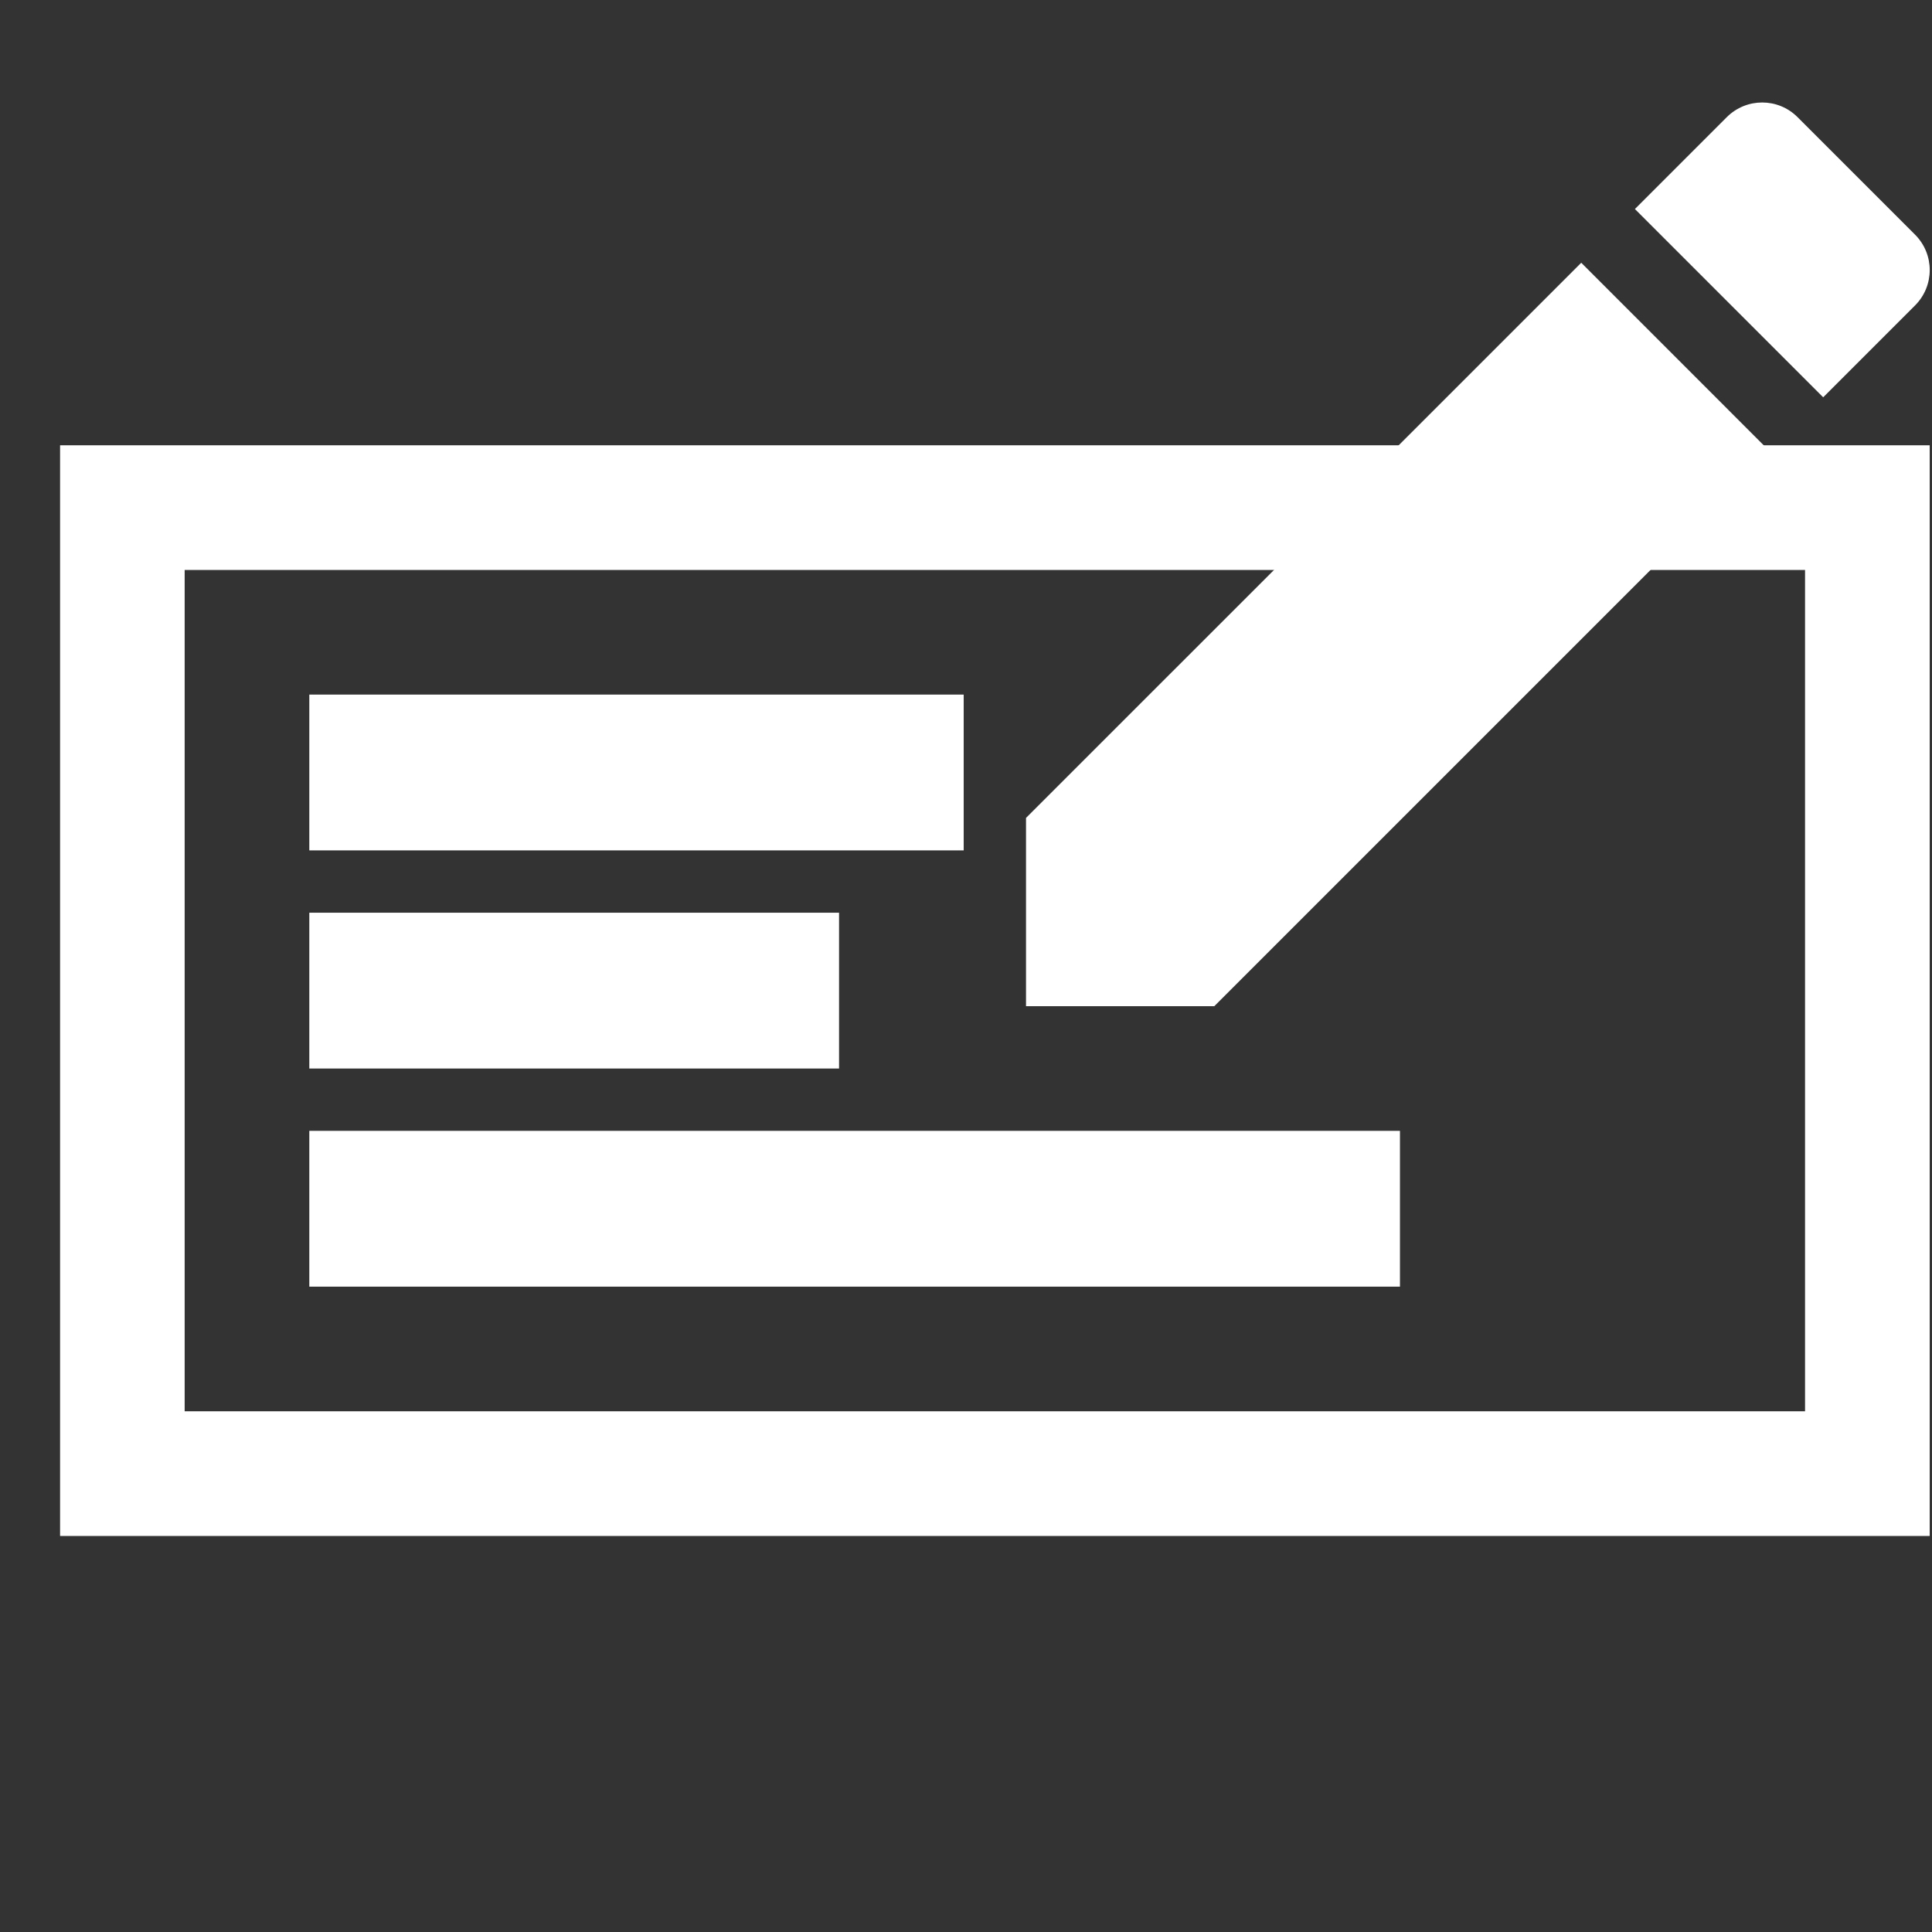 <svg width="31" height="31" viewBox="0 0 31 31" fill="none" xmlns="http://www.w3.org/2000/svg">
<rect x="0" y="0" width="31" height="31" fill="#333333" stroke="none"/>
<g clip-path="url(#clip0_6000_37819)">
<path fill-rule="evenodd" clip-rule="evenodd" d="M28.963 9.145H2.963V22.645H28.963V9.145ZM0.964 7.145V24.645H30.963V7.145H0.964Z" fill="white"/>
<path d="M16.463 13.124V16.145H19.484L28.392 7.237L25.372 4.216L16.463 13.124ZM30.728 4.901C31.042 4.587 31.042 4.079 30.728 3.765L28.843 1.88C28.529 1.566 28.022 1.566 27.707 1.88L26.233 3.354L29.254 6.375L30.728 4.901Z" fill="white"/>
<rect x="4.963" y="11.145" width="10.5" height="2.5" fill="white"/>
<rect x="4.963" y="14.645" width="8.5" height="2.5" fill="white"/>
<rect x="4.963" y="18.145" width="17.5" height="2.5" fill="white"/>
</g>
<defs>
<clipPath id="clip0_6000_37819">
<rect width="30" height="30" fill="white" transform="translate(0.964 0.145)"/>
</clipPath>
</defs>
</svg>

